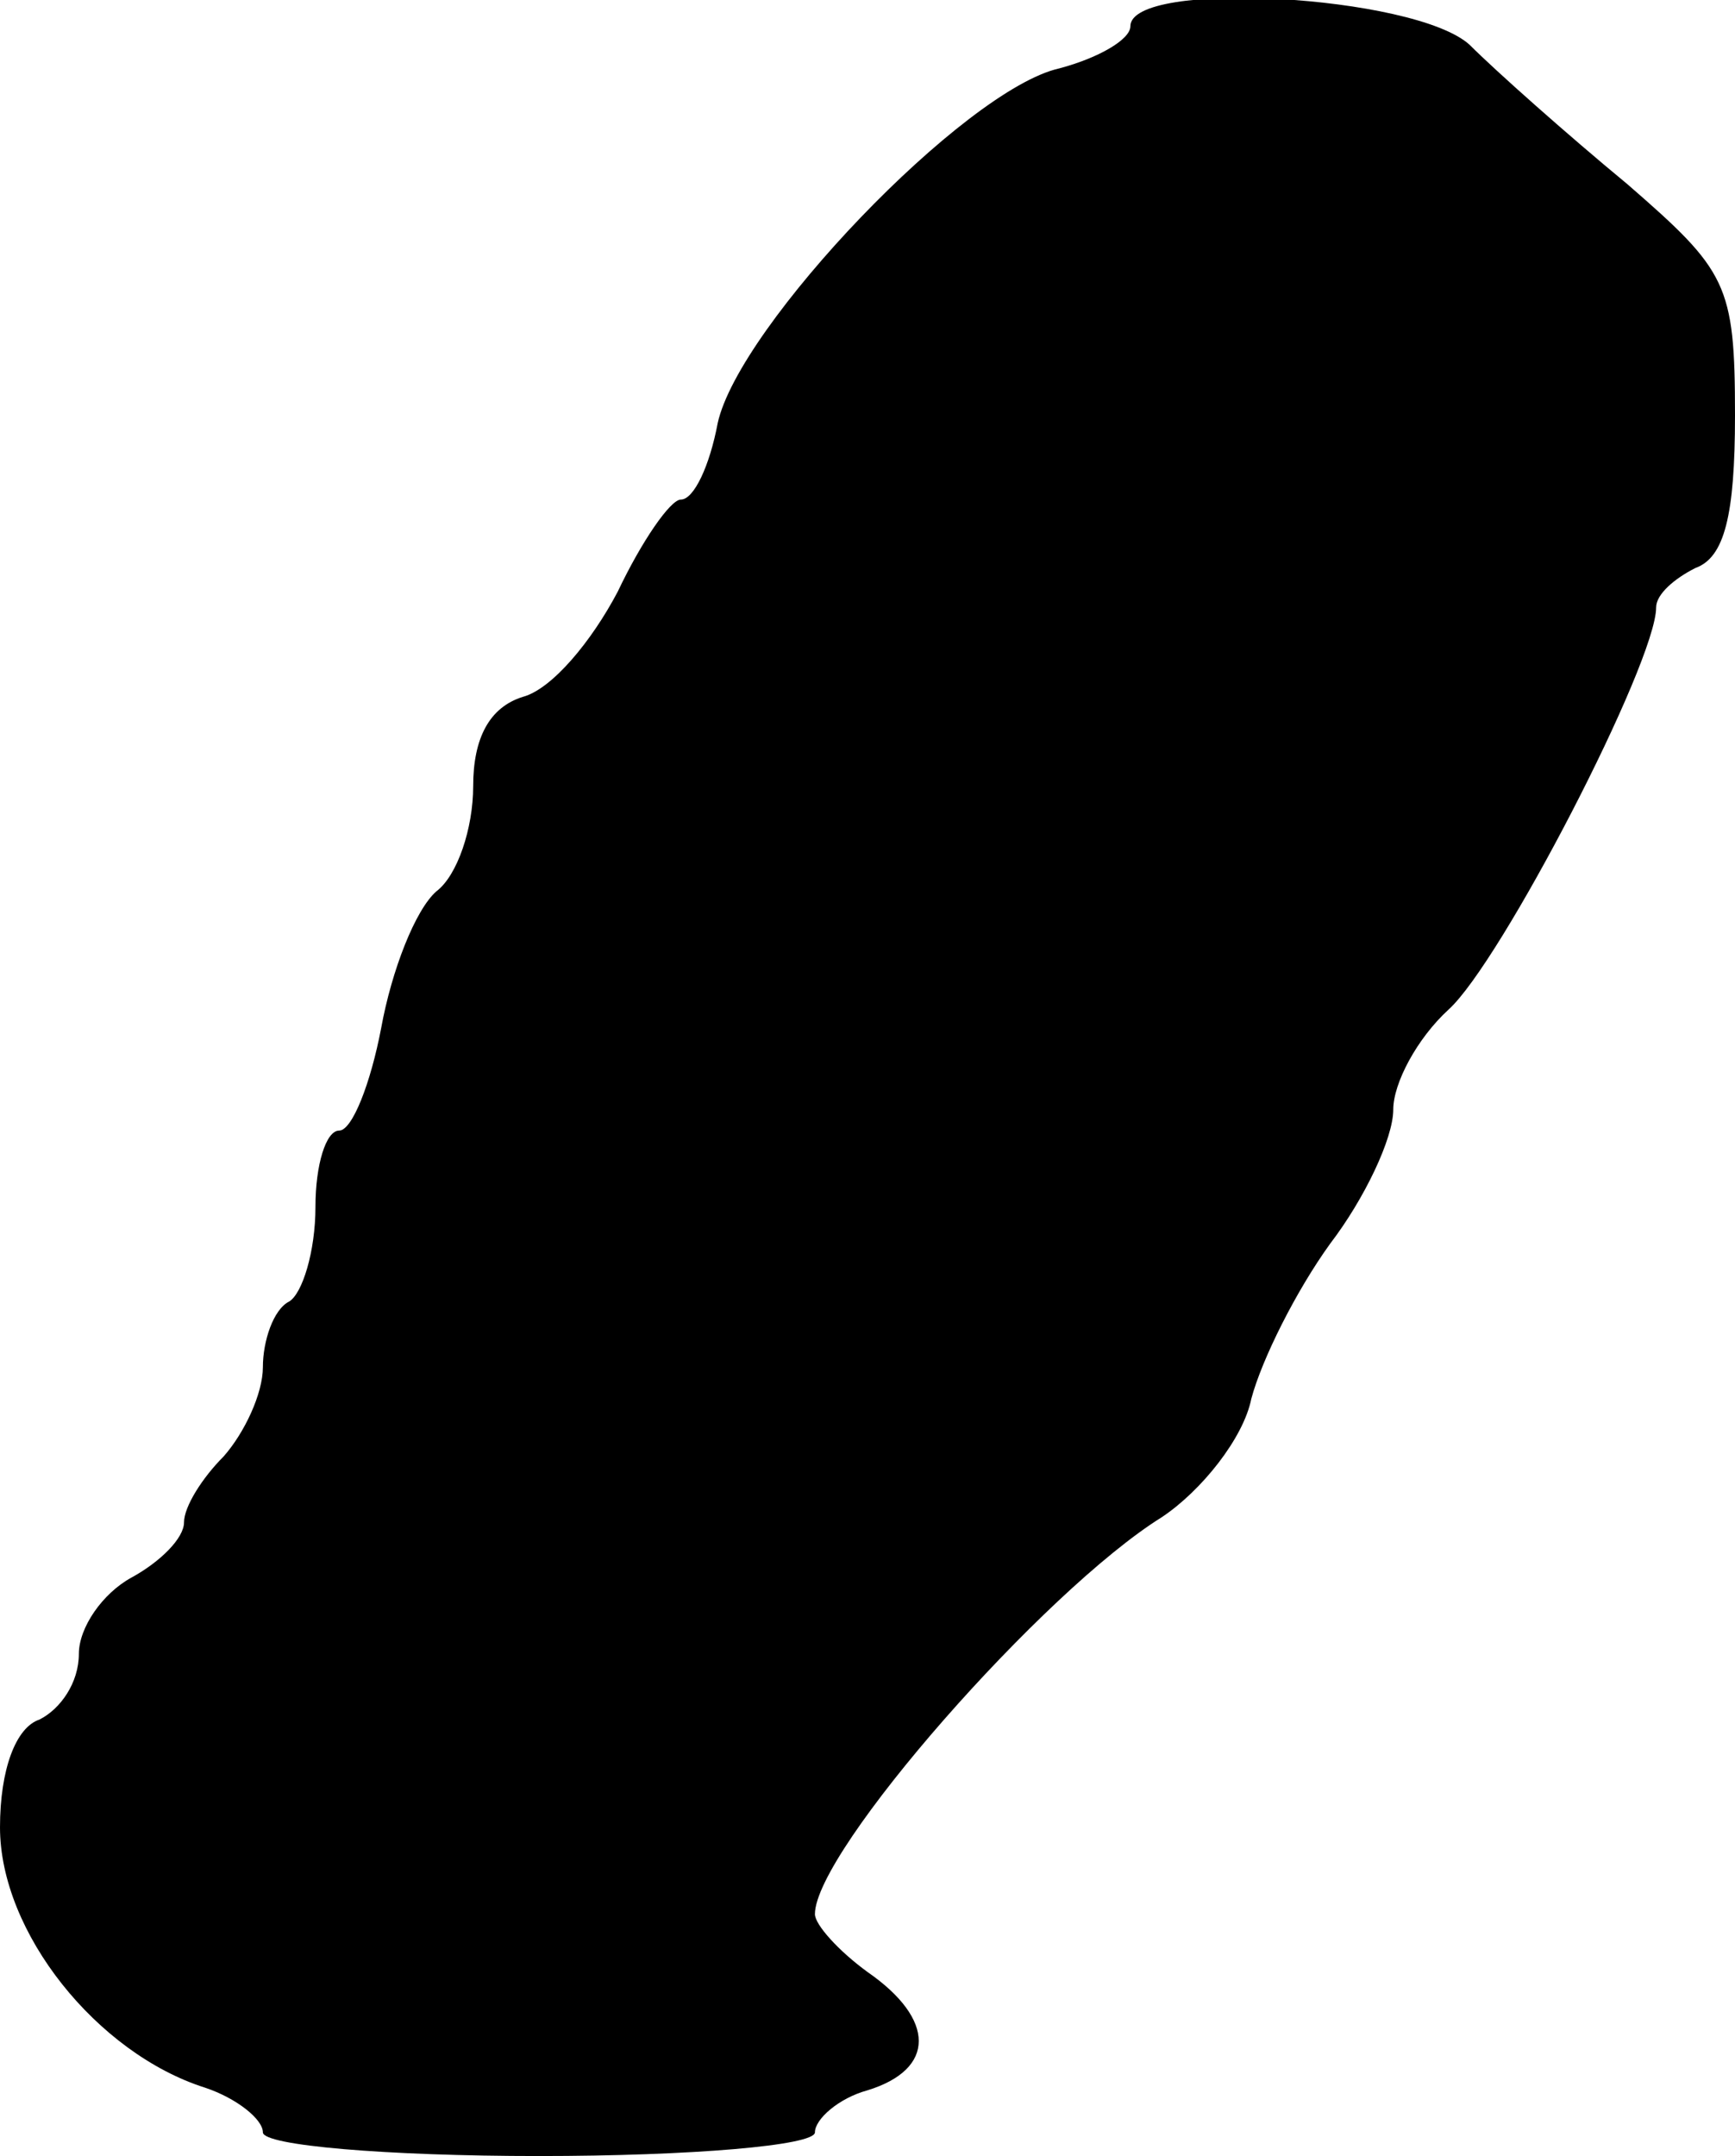 <?xml version="1.0" standalone="no"?>
<!DOCTYPE svg PUBLIC "-//W3C//DTD SVG 20010904//EN"
 "http://www.w3.org/TR/2001/REC-SVG-20010904/DTD/svg10.dtd">
<svg version="1.0" xmlns="http://www.w3.org/2000/svg"
 width="66pt" height="82pt" viewBox="0 0 66 82"
 preserveAspectRatio="xMidYMid meet">
<g transform="translate(0,82) scale(0.1,-0.1)"
fill="#000000" stroke="none">
<path d="M430 810 c0 -5 -12 -12 -27 -16 -36 -8 -122 -98 -130 -135 -3 -16 -9
-29 -14 -29 -4 0 -15 -16 -24 -35 -10 -19 -25 -37 -36 -40 -13 -4 -19 -16 -19
-34 0 -16 -6 -34 -14 -40 -8 -7 -17 -30 -21 -52 -4 -21 -11 -39 -16 -39 -5 0
-9 -13 -9 -29 0 -17 -5 -33 -10 -36 -6 -3 -10 -15 -10 -25 0 -10 -7 -25 -15
-34 -8 -8 -15 -19 -15 -25 0 -6 -9 -15 -20 -21 -11 -6 -20 -19 -20 -29 0 -11
-7 -21 -15 -25 -9 -3 -15 -19 -15 -41 0 -40 37 -86 78 -99 12 -4 22 -12 22
-17 0 -5 47 -9 105 -9 58 0 105 4 105 9 0 5 9 13 20 16 26 8 26 27 0 45 -11 8
-20 18 -20 22 0 24 87 123 132 151 15 10 31 30 34 45 4 15 17 41 30 59 13 17
24 40 24 51 0 10 9 27 21 38 20 18 79 132 79 153 0 5 7 11 15 15 11 4 15 20
15 58 0 50 -3 55 -41 88 -23 19 -50 43 -60 53 -21 19 -129 25 -129 7z"/>
</g>
</svg>
